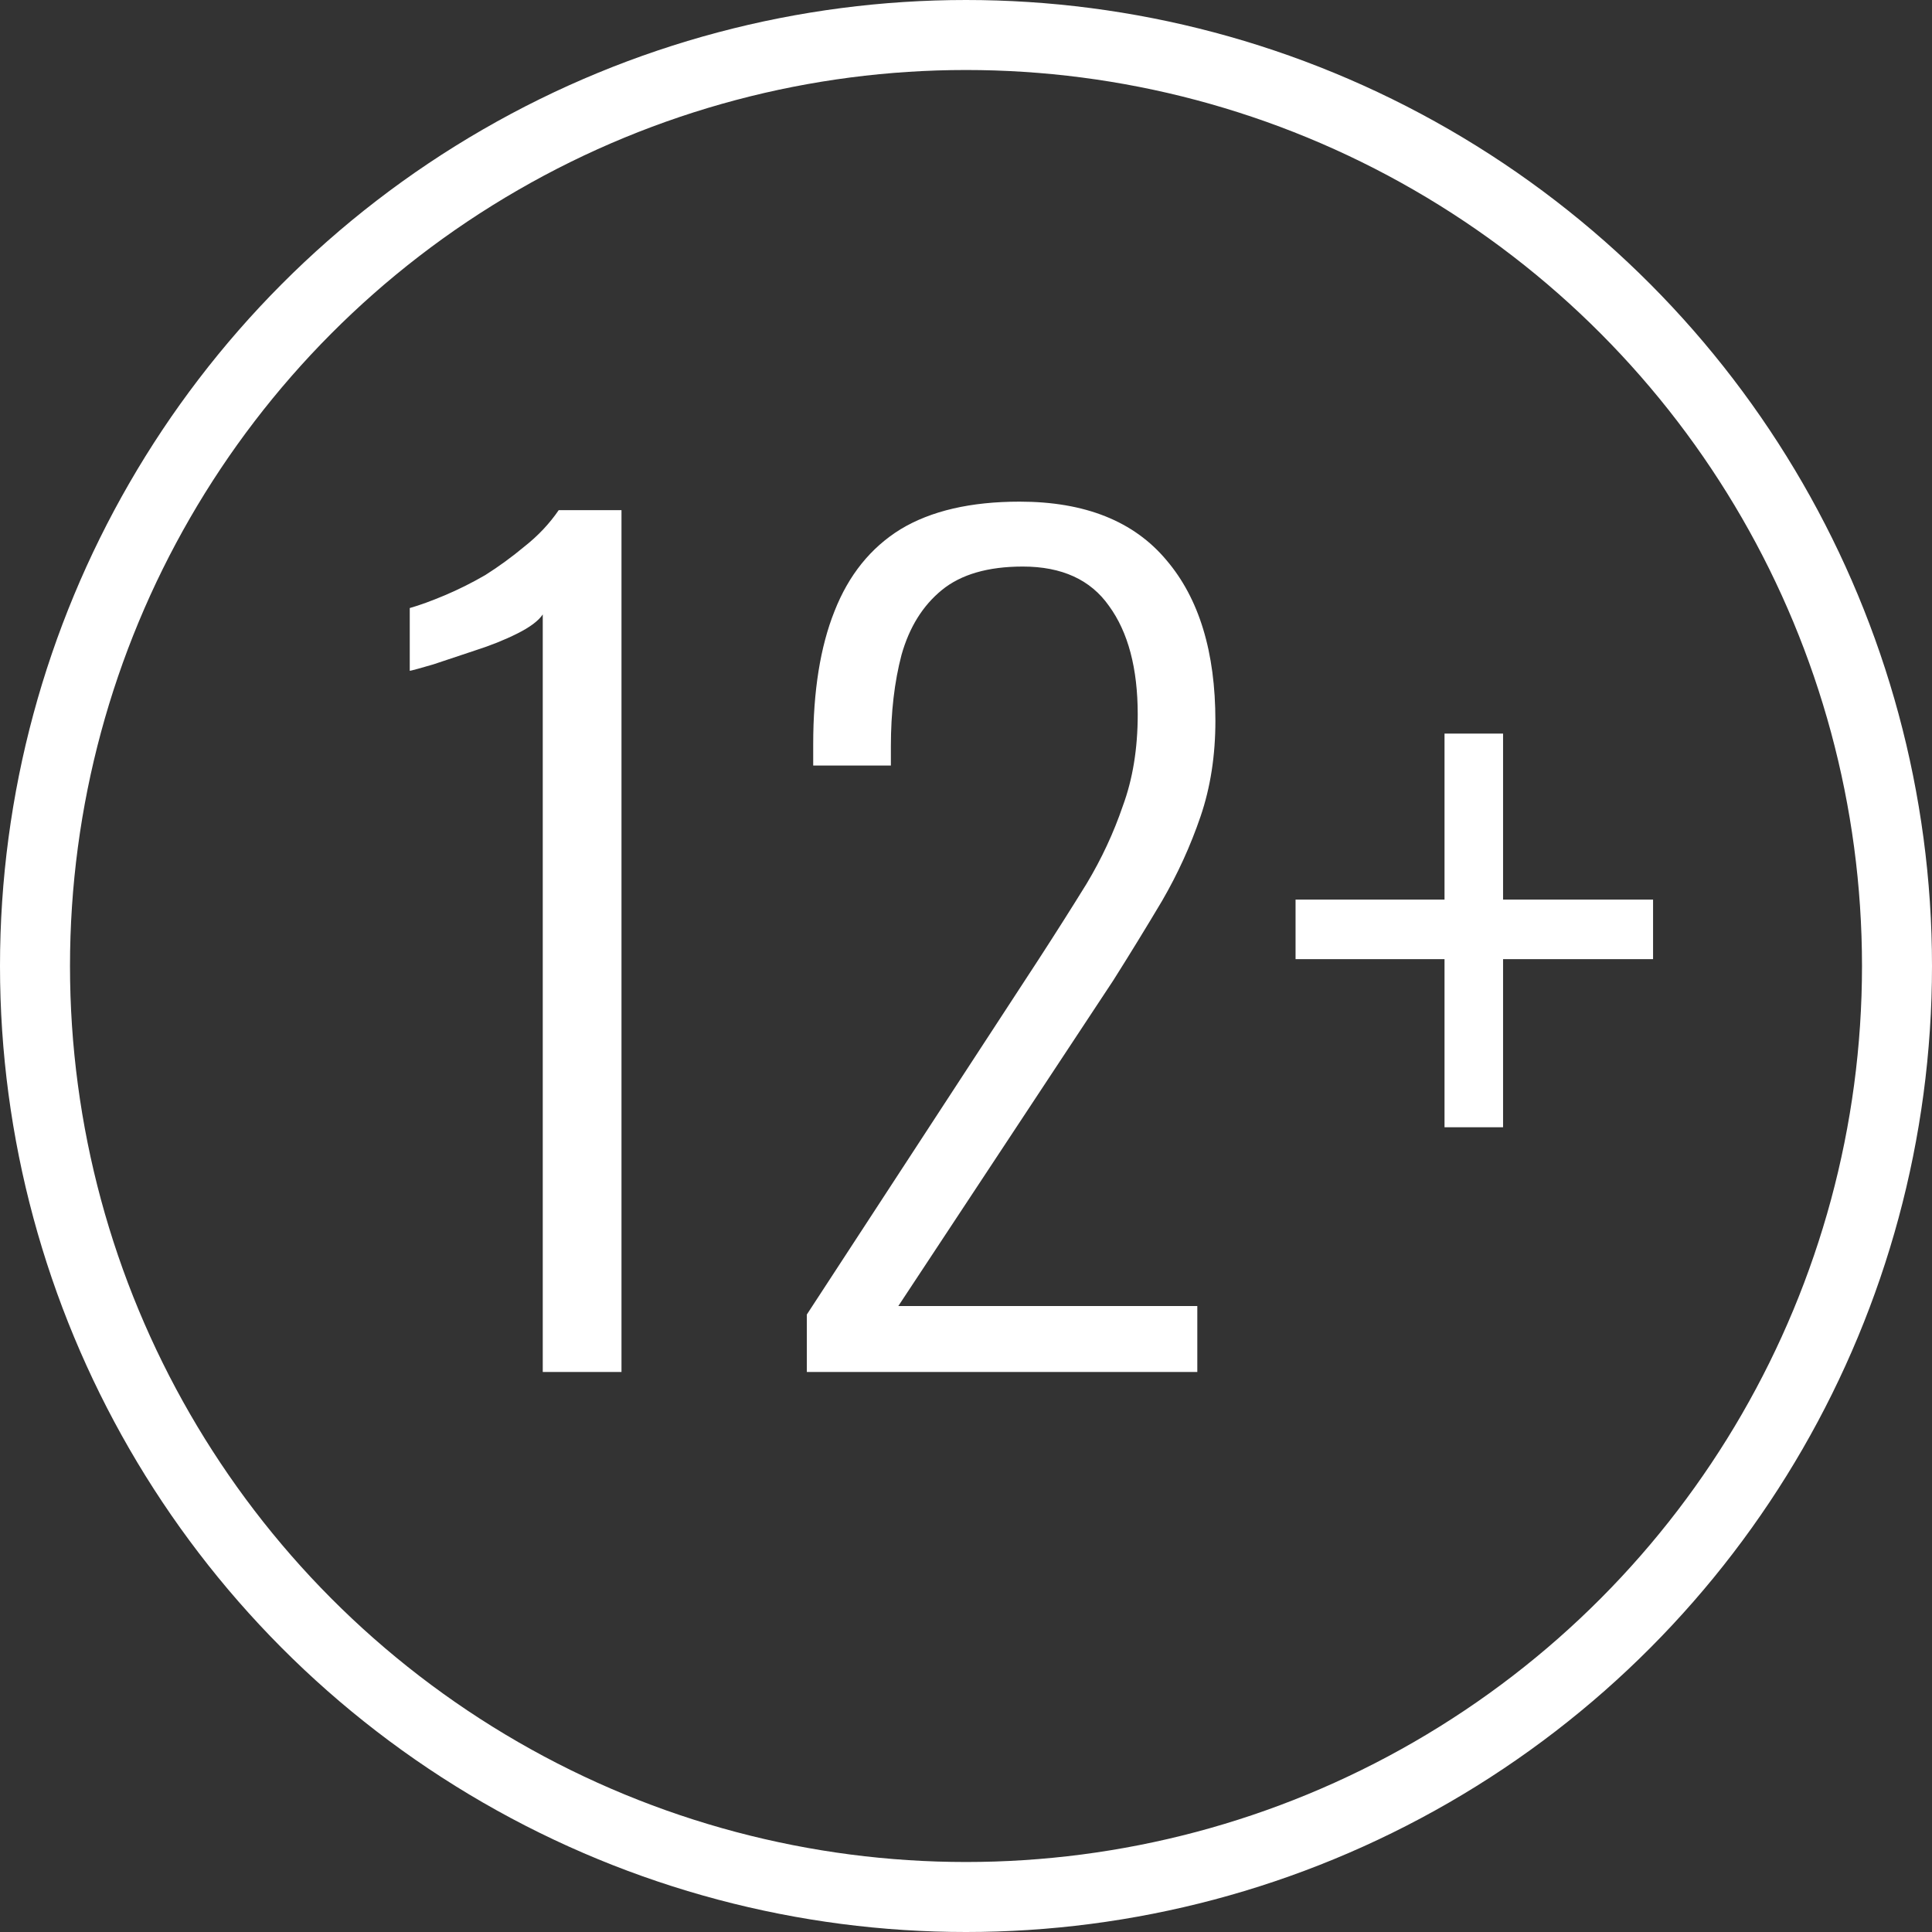 <?xml version="1.0" encoding="UTF-8"?> <svg xmlns="http://www.w3.org/2000/svg" width="69" height="69" viewBox="0 0 69 69" fill="none"><rect x="0" y="0" width="69" height="69" fill="#333333" stroke="none"/> <path d="M19.384 49V21.944C19.232 22.172 18.928 22.4 18.472 22.628C18.016 22.856 17.509 23.059 16.952 23.236C16.42 23.413 15.926 23.578 15.47 23.73C15.039 23.857 14.761 23.933 14.634 23.958V21.716C14.989 21.615 15.407 21.463 15.888 21.26C16.369 21.057 16.851 20.817 17.332 20.538C17.813 20.234 18.282 19.892 18.738 19.512C19.219 19.132 19.625 18.701 19.954 18.22H22.196V49H19.384ZM28.815 49V46.948L37.099 34.256C37.707 33.319 38.277 32.419 38.809 31.558C39.341 30.671 39.772 29.747 40.101 28.784C40.456 27.821 40.633 26.732 40.633 25.516C40.633 23.869 40.291 22.577 39.607 21.64C38.949 20.703 37.922 20.234 36.529 20.234C35.288 20.234 34.325 20.513 33.641 21.07C32.957 21.627 32.476 22.4 32.197 23.388C31.944 24.351 31.817 25.44 31.817 26.656V27.34H29.043V26.58C29.043 24.68 29.297 23.097 29.803 21.83C30.31 20.538 31.095 19.563 32.159 18.904C33.248 18.245 34.667 17.916 36.415 17.916C38.746 17.916 40.494 18.613 41.659 20.006C42.825 21.374 43.407 23.287 43.407 25.744C43.407 26.985 43.23 28.125 42.875 29.164C42.52 30.203 42.065 31.203 41.507 32.166C40.95 33.103 40.367 34.053 39.759 35.016L32.083 46.644H42.761V49H28.815ZM51.59 40.26V34.256H46.27V32.128H51.59V26.2H53.681V32.128H59.038V34.256H53.681V40.26H51.59Z" fill="white"></path> <circle cx="34.5" cy="34.5" r="33.25" stroke="white" stroke-width="2.5"></circle> </svg> 
